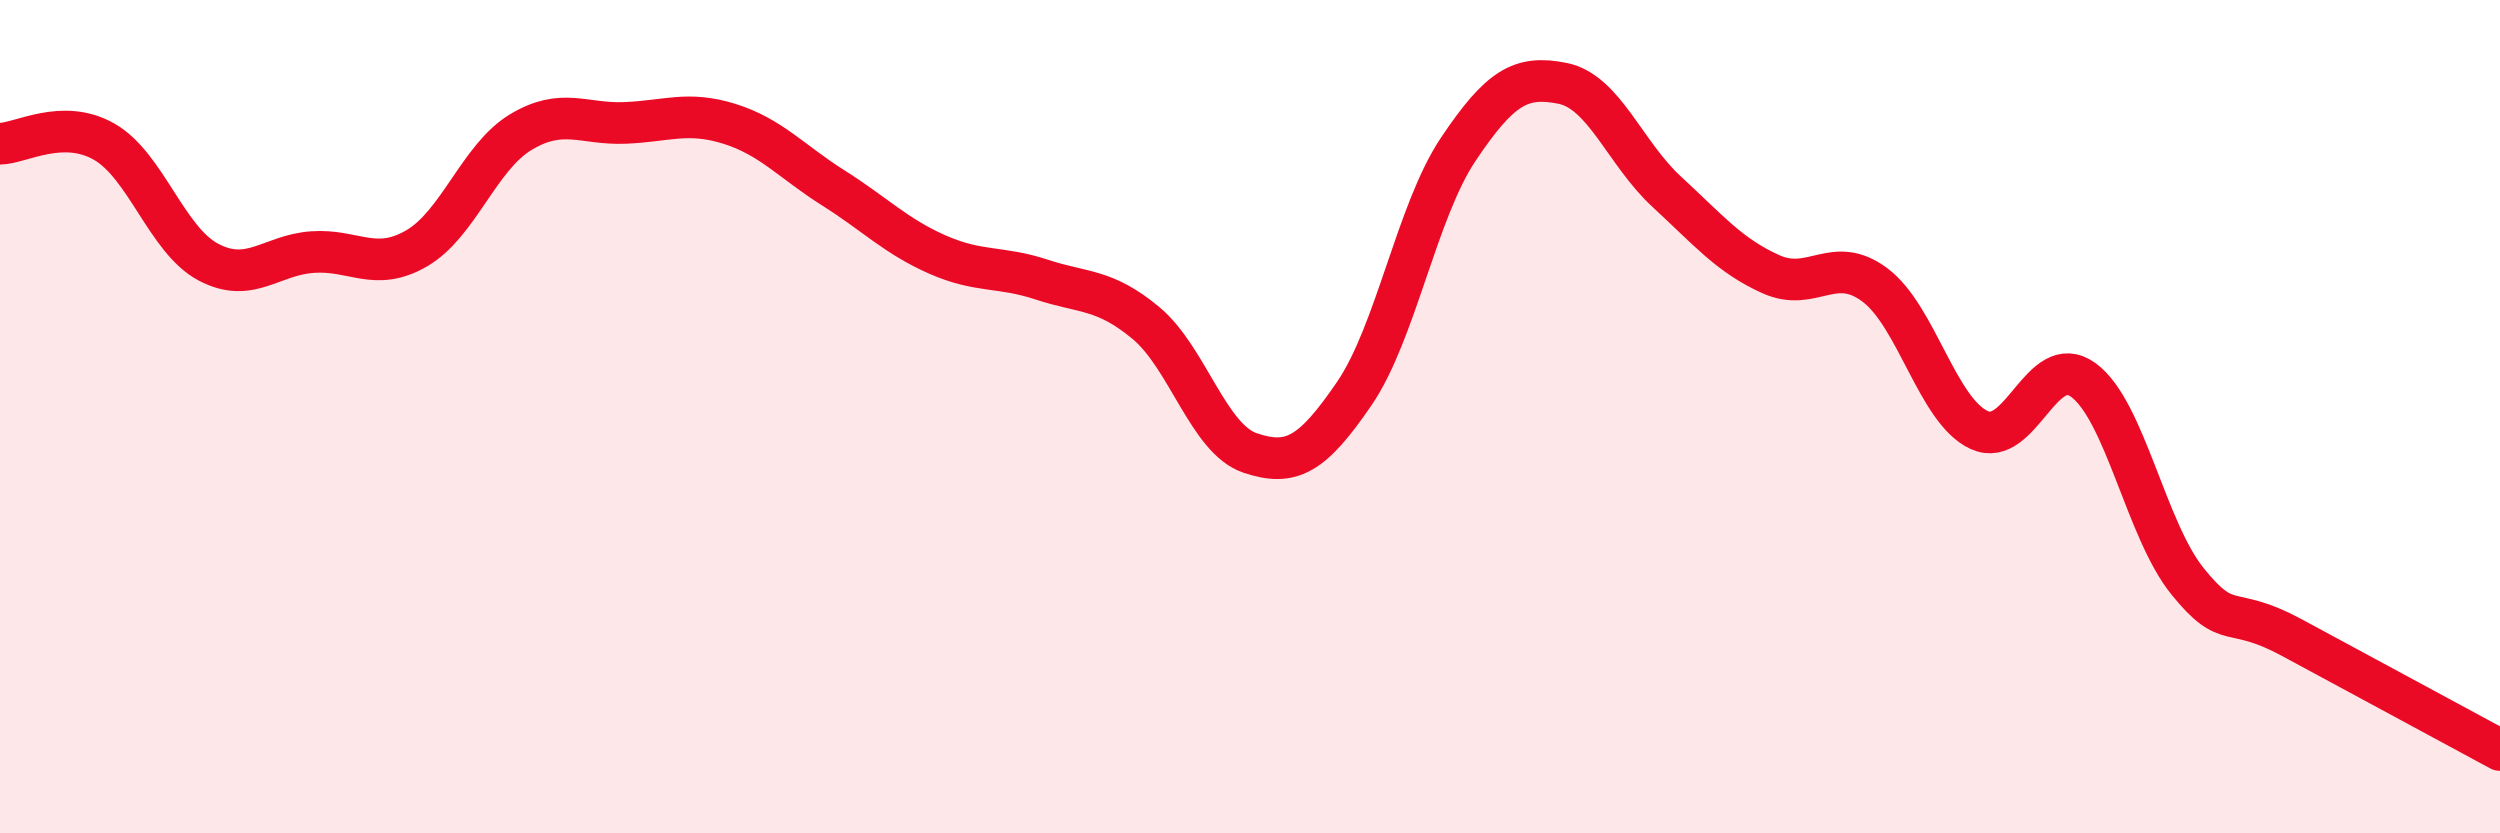 
    <svg width="60" height="20" viewBox="0 0 60 20" xmlns="http://www.w3.org/2000/svg">
      <path
        d="M 0,3.45 C 0.5,3.44 1.5,2.83 2.5,3.4 C 3.5,3.97 4,5.76 5,6.29 C 6,6.82 6.5,6.12 7.5,6.05 C 8.5,5.98 9,6.54 10,5.96 C 11,5.38 11.5,3.77 12.5,3.17 C 13.5,2.57 14,2.99 15,2.95 C 16,2.91 16.5,2.66 17.5,2.97 C 18.5,3.28 19,3.88 20,4.51 C 21,5.14 21.5,5.67 22.5,6.11 C 23.5,6.55 24,6.38 25,6.71 C 26,7.04 26.5,6.92 27.5,7.75 C 28.5,8.58 29,10.53 30,10.87 C 31,11.21 31.5,10.91 32.5,9.45 C 33.5,7.99 34,5.07 35,3.58 C 36,2.09 36.5,1.8 37.5,2 C 38.5,2.2 39,3.68 40,4.6 C 41,5.52 41.5,6.13 42.5,6.58 C 43.5,7.03 44,6.09 45,6.84 C 46,7.59 46.5,9.86 47.5,10.32 C 48.5,10.78 49,8.39 50,9.12 C 51,9.85 51.5,12.71 52.5,13.95 C 53.5,15.19 53.5,14.49 55,15.3 C 56.5,16.11 59,17.46 60,18L60 20L0 20Z"
        fill="#EB0A25"
        opacity="0.1"
        stroke-linecap="round"
        stroke-linejoin="round"
      />
      <path
        d="M 0,3.45 C 0.5,3.44 1.5,2.83 2.5,3.4 C 3.5,3.97 4,5.76 5,6.29 C 6,6.82 6.5,6.12 7.5,6.05 C 8.5,5.98 9,6.54 10,5.96 C 11,5.38 11.5,3.77 12.5,3.17 C 13.5,2.57 14,2.99 15,2.95 C 16,2.91 16.5,2.66 17.5,2.97 C 18.5,3.28 19,3.88 20,4.51 C 21,5.14 21.5,5.67 22.5,6.11 C 23.5,6.55 24,6.38 25,6.71 C 26,7.04 26.5,6.92 27.5,7.75 C 28.5,8.58 29,10.53 30,10.87 C 31,11.21 31.5,10.91 32.5,9.45 C 33.5,7.99 34,5.07 35,3.58 C 36,2.09 36.5,1.8 37.5,2 C 38.5,2.2 39,3.68 40,4.6 C 41,5.52 41.5,6.13 42.5,6.58 C 43.5,7.03 44,6.09 45,6.84 C 46,7.59 46.5,9.86 47.5,10.32 C 48.5,10.78 49,8.39 50,9.12 C 51,9.85 51.5,12.71 52.5,13.95 C 53.5,15.19 53.5,14.49 55,15.3 C 56.5,16.11 59,17.46 60,18"
        stroke="#EB0A25"
        stroke-width="1"
        fill="none"
        stroke-linecap="round"
        stroke-linejoin="round"
      />
    </svg>
  
